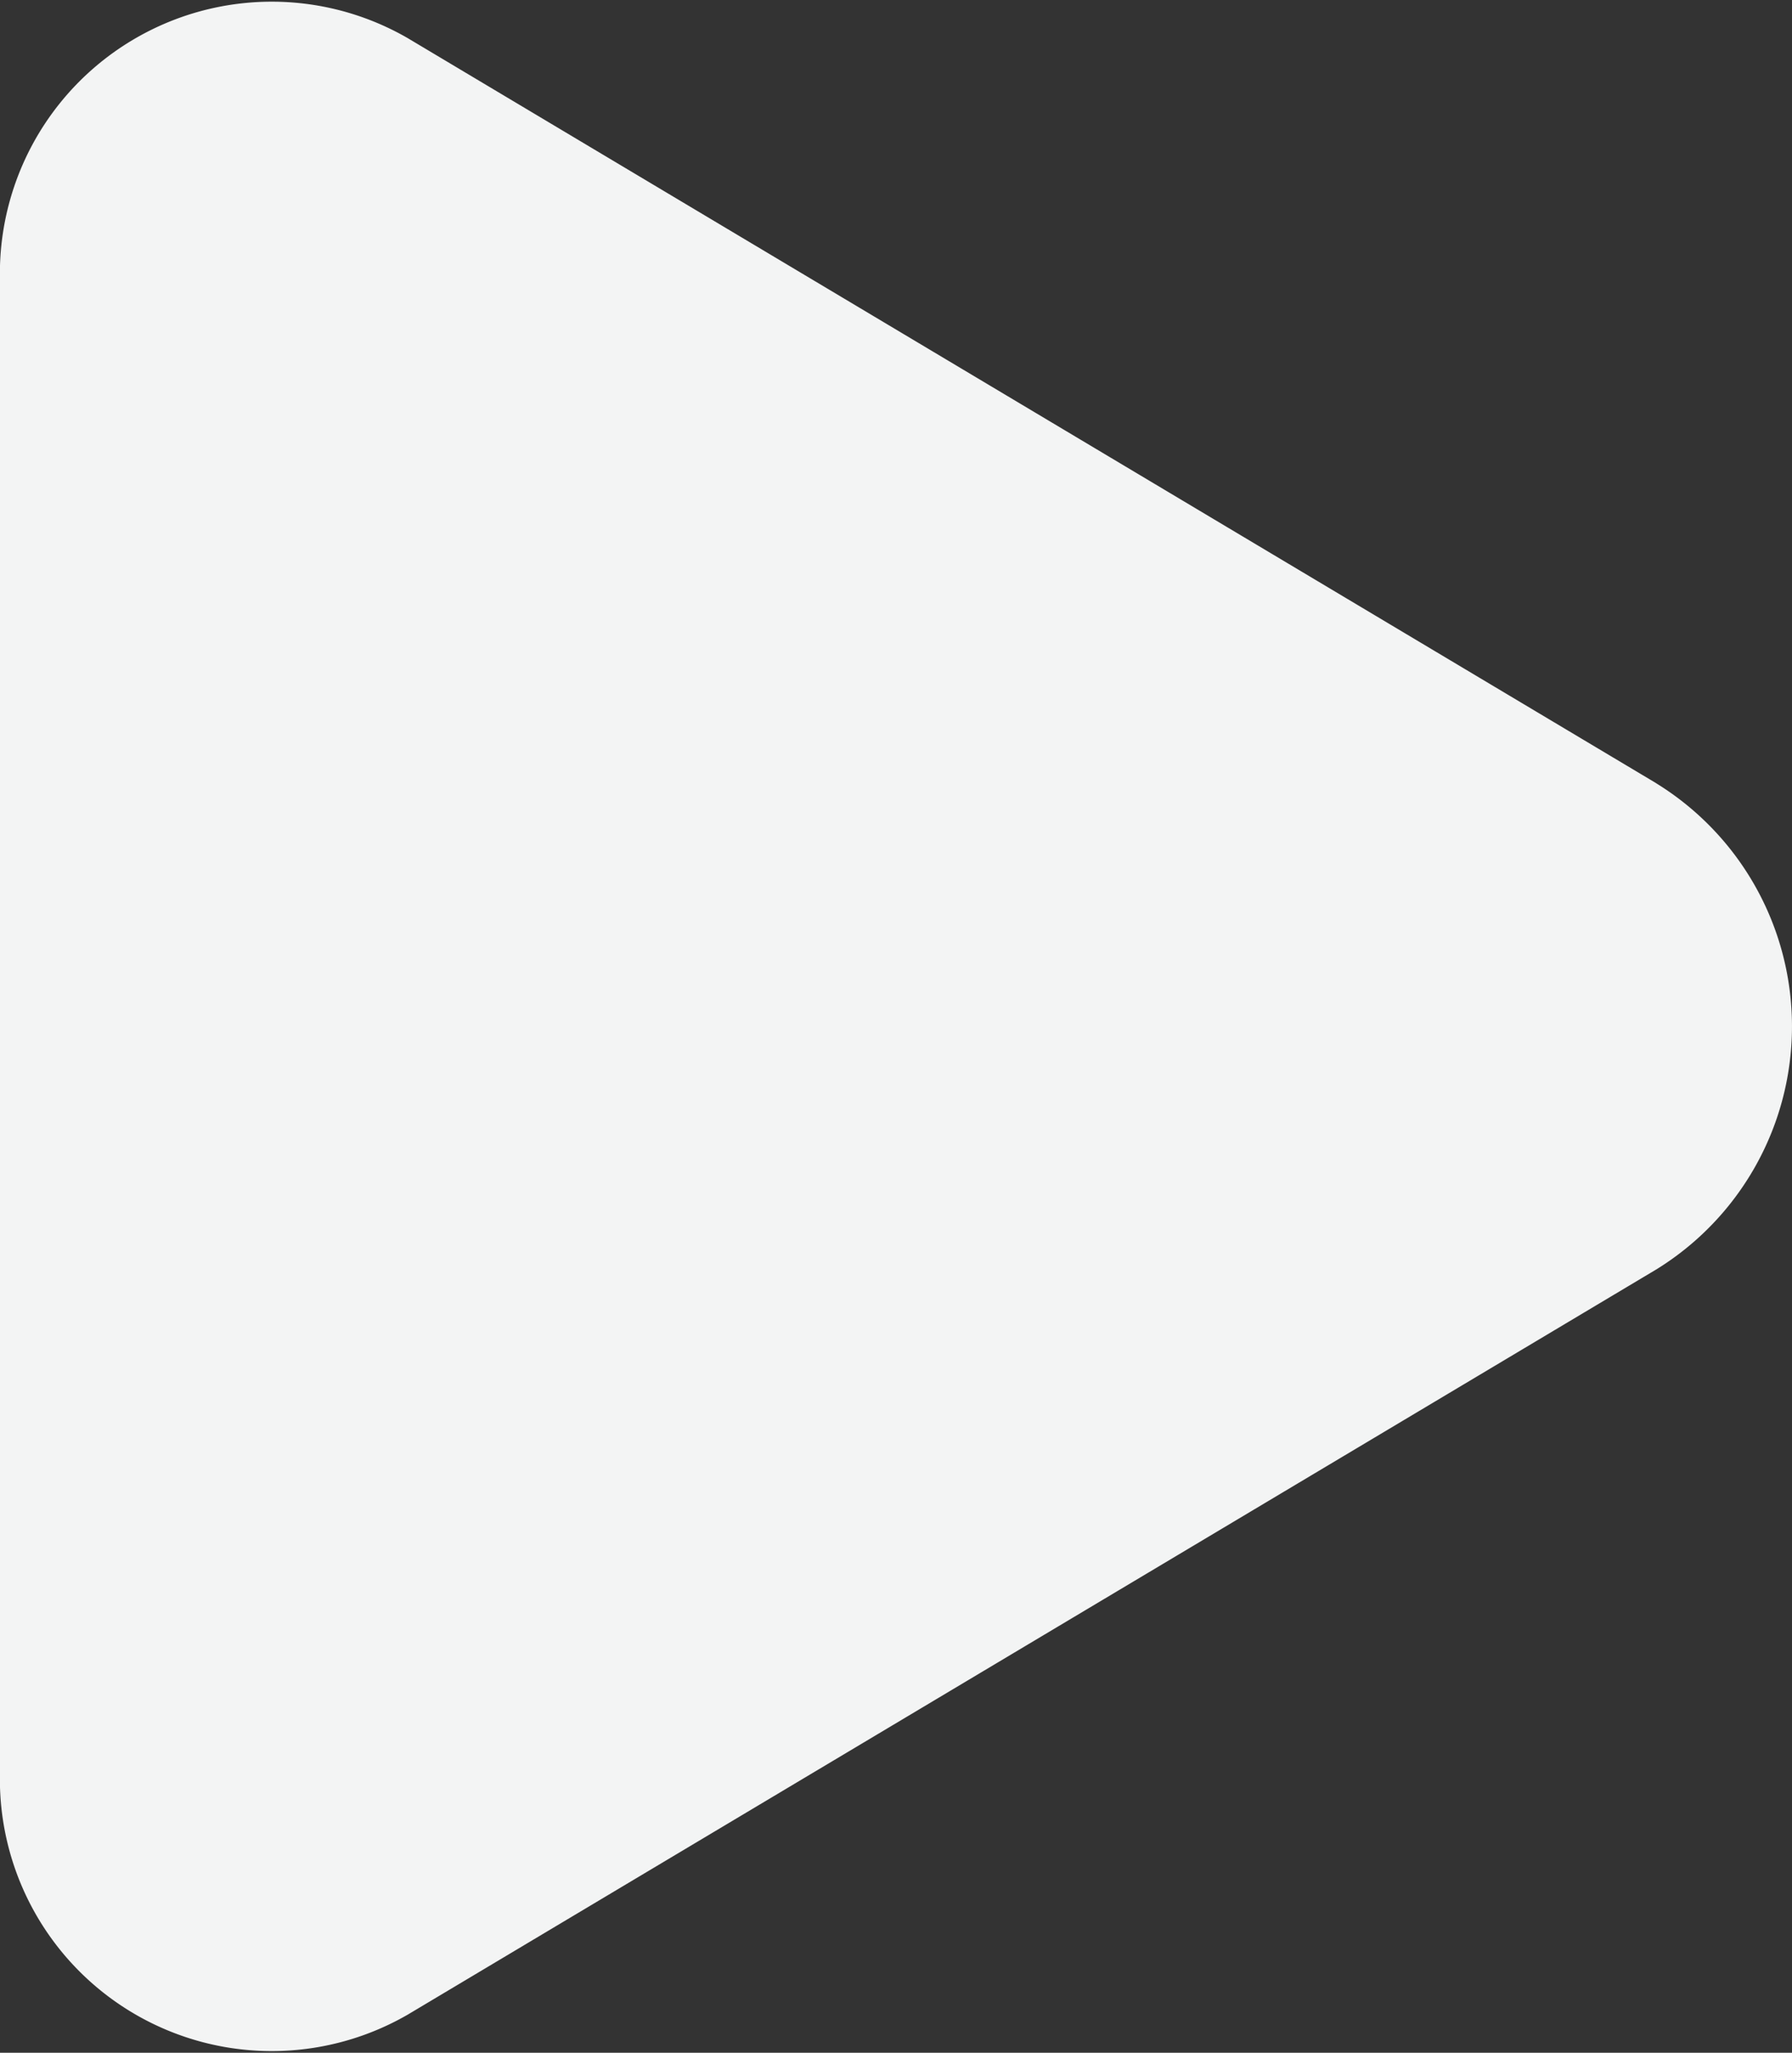 <svg xmlns="http://www.w3.org/2000/svg" width="55" height="63" viewBox="0 0 55 63">
  <rect x="0" y="0" width="55" height="63" fill="#333333" stroke="none"/>
  <path id="Path_801" data-name="Path 801" d="M1992.83,87.036l-38.32-22.868A8.344,8.344,0,0,0,1942,71.631v45.738a8.344,8.344,0,0,0,12.51,7.464l38.32-22.87a8.763,8.763,0,0,0,0-14.925Z" transform="translate(-1942 -63)" fill="#f3f4f4"/>
</svg>
